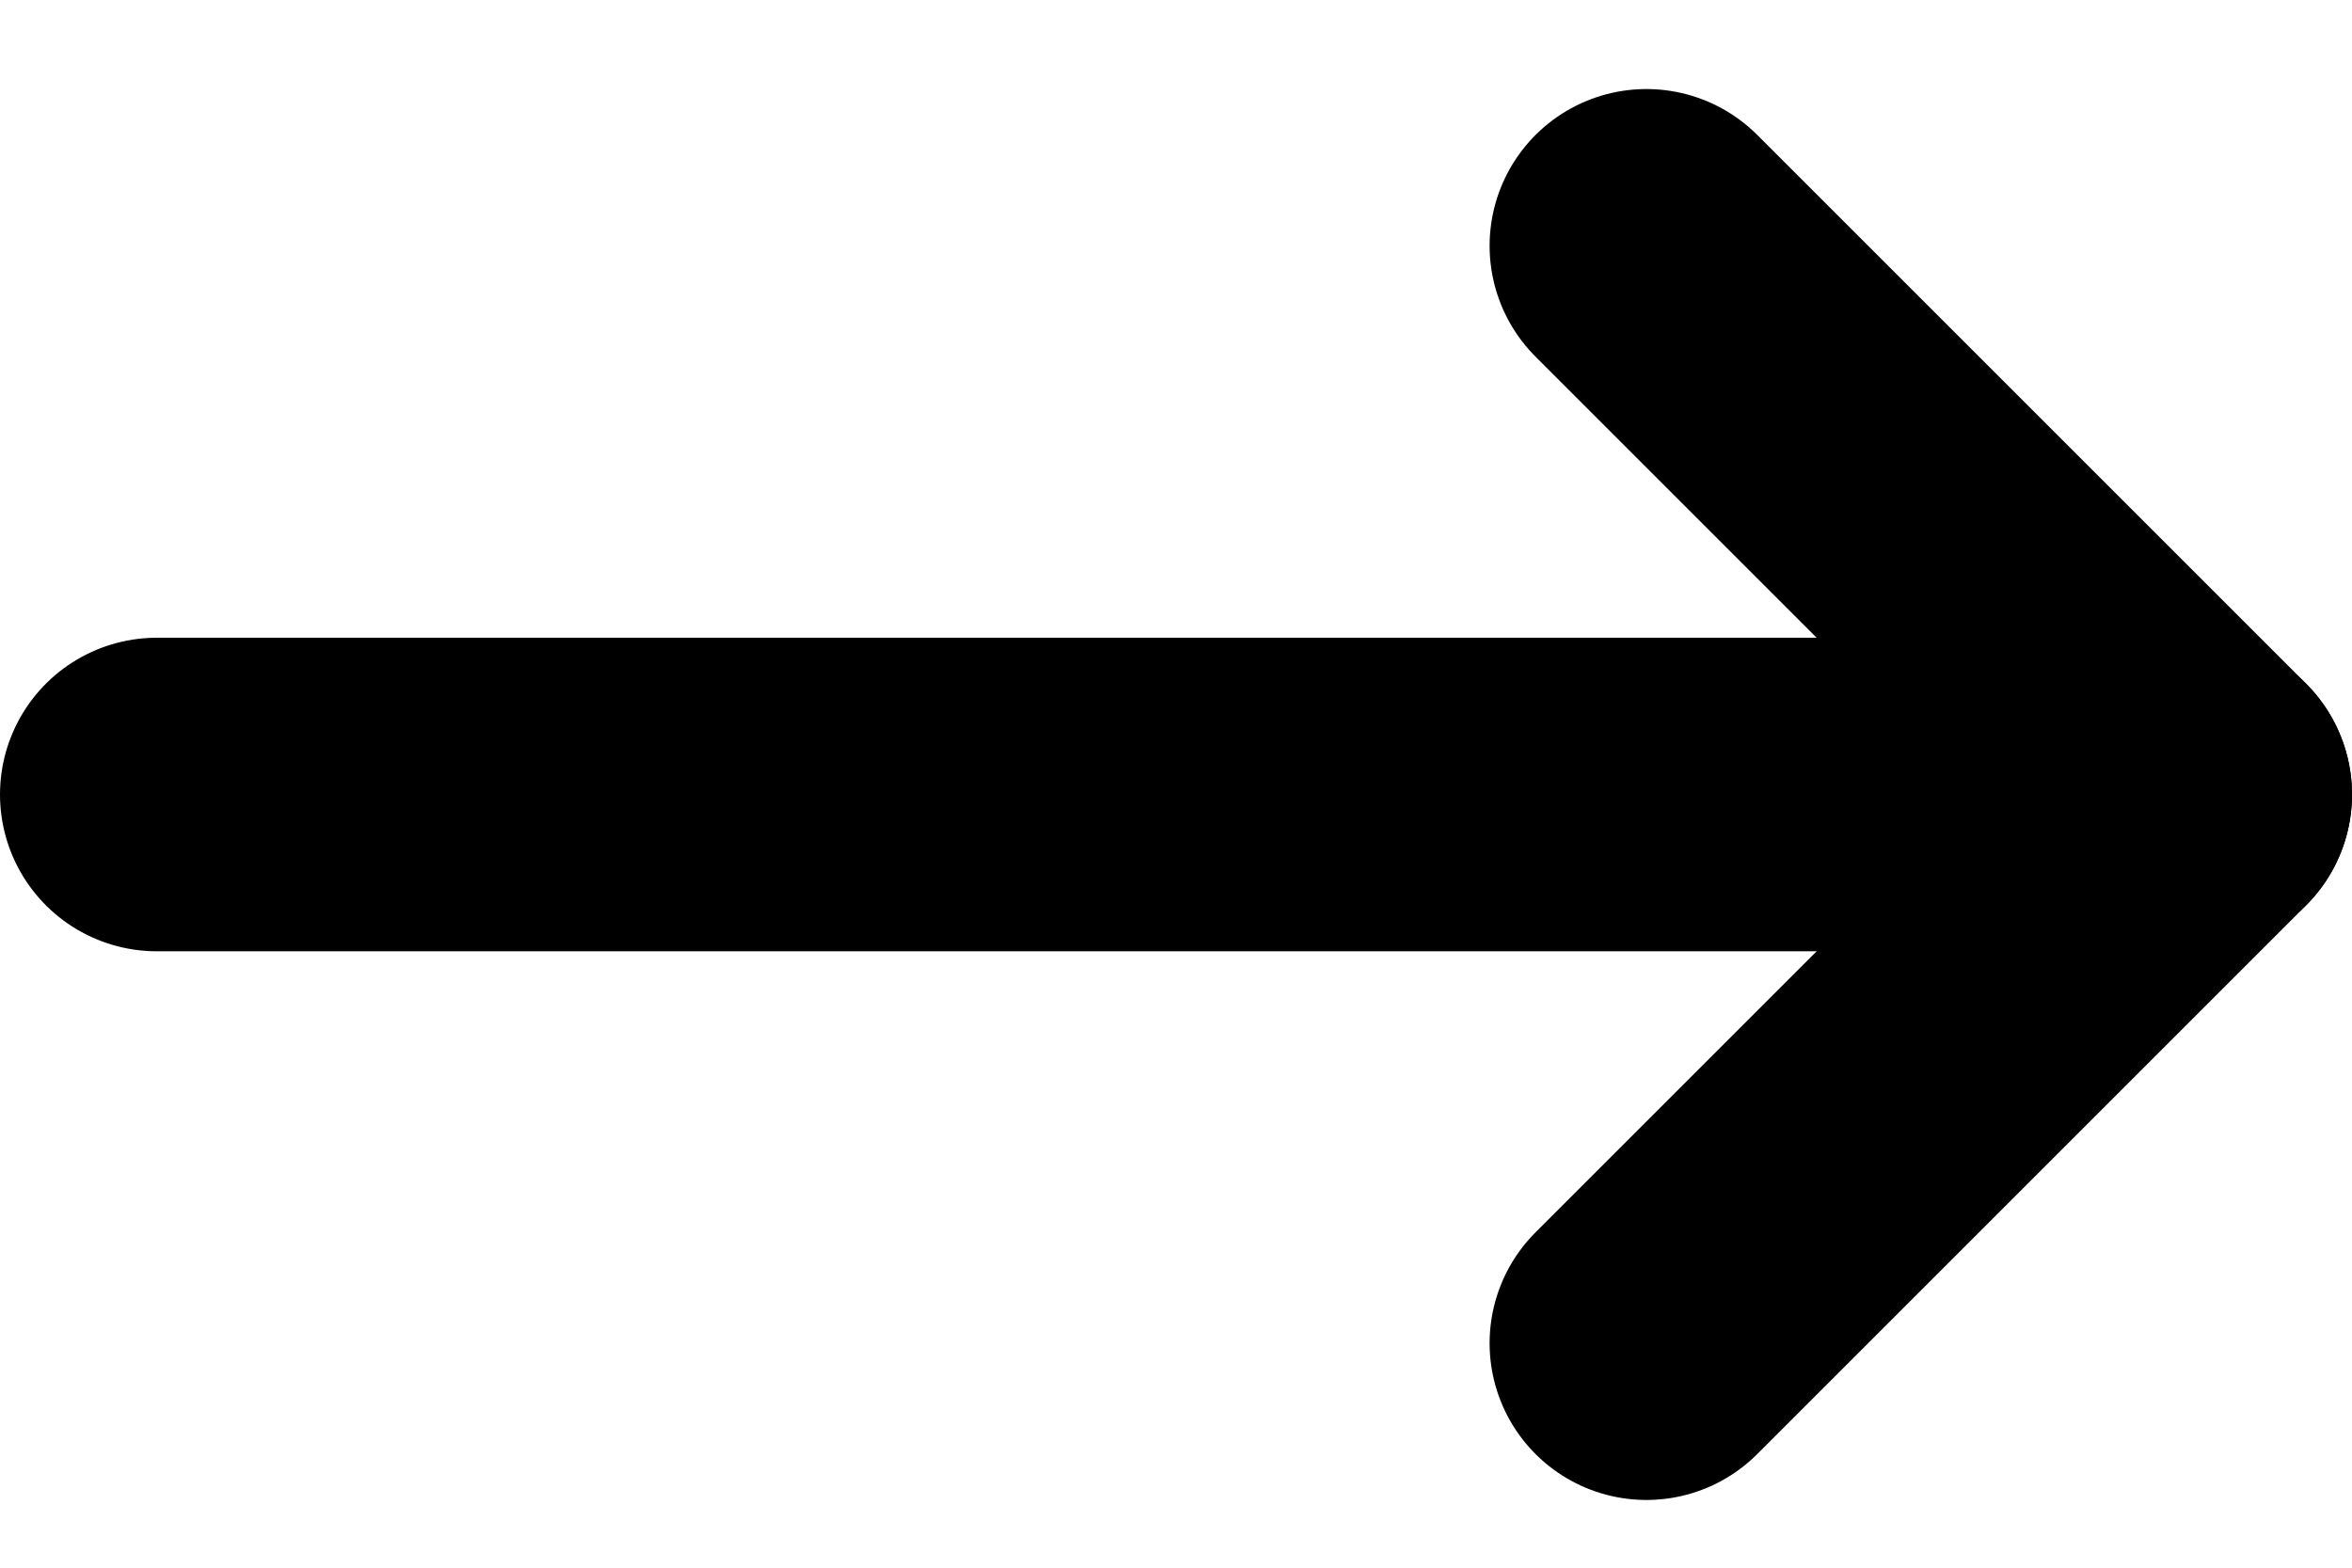 <svg width="15" height="10" viewBox="0 0 15 10" fill="none" xmlns="http://www.w3.org/2000/svg">
<path d="M1 5.068L14 5.068" stroke="black" stroke-width="2" stroke-linecap="round" stroke-linejoin="round"/>
<path d="M10.5 8.568L14 5.068L10.5 1.568" stroke="black" stroke-width="2" stroke-linecap="round" stroke-linejoin="round"/>
</svg>
